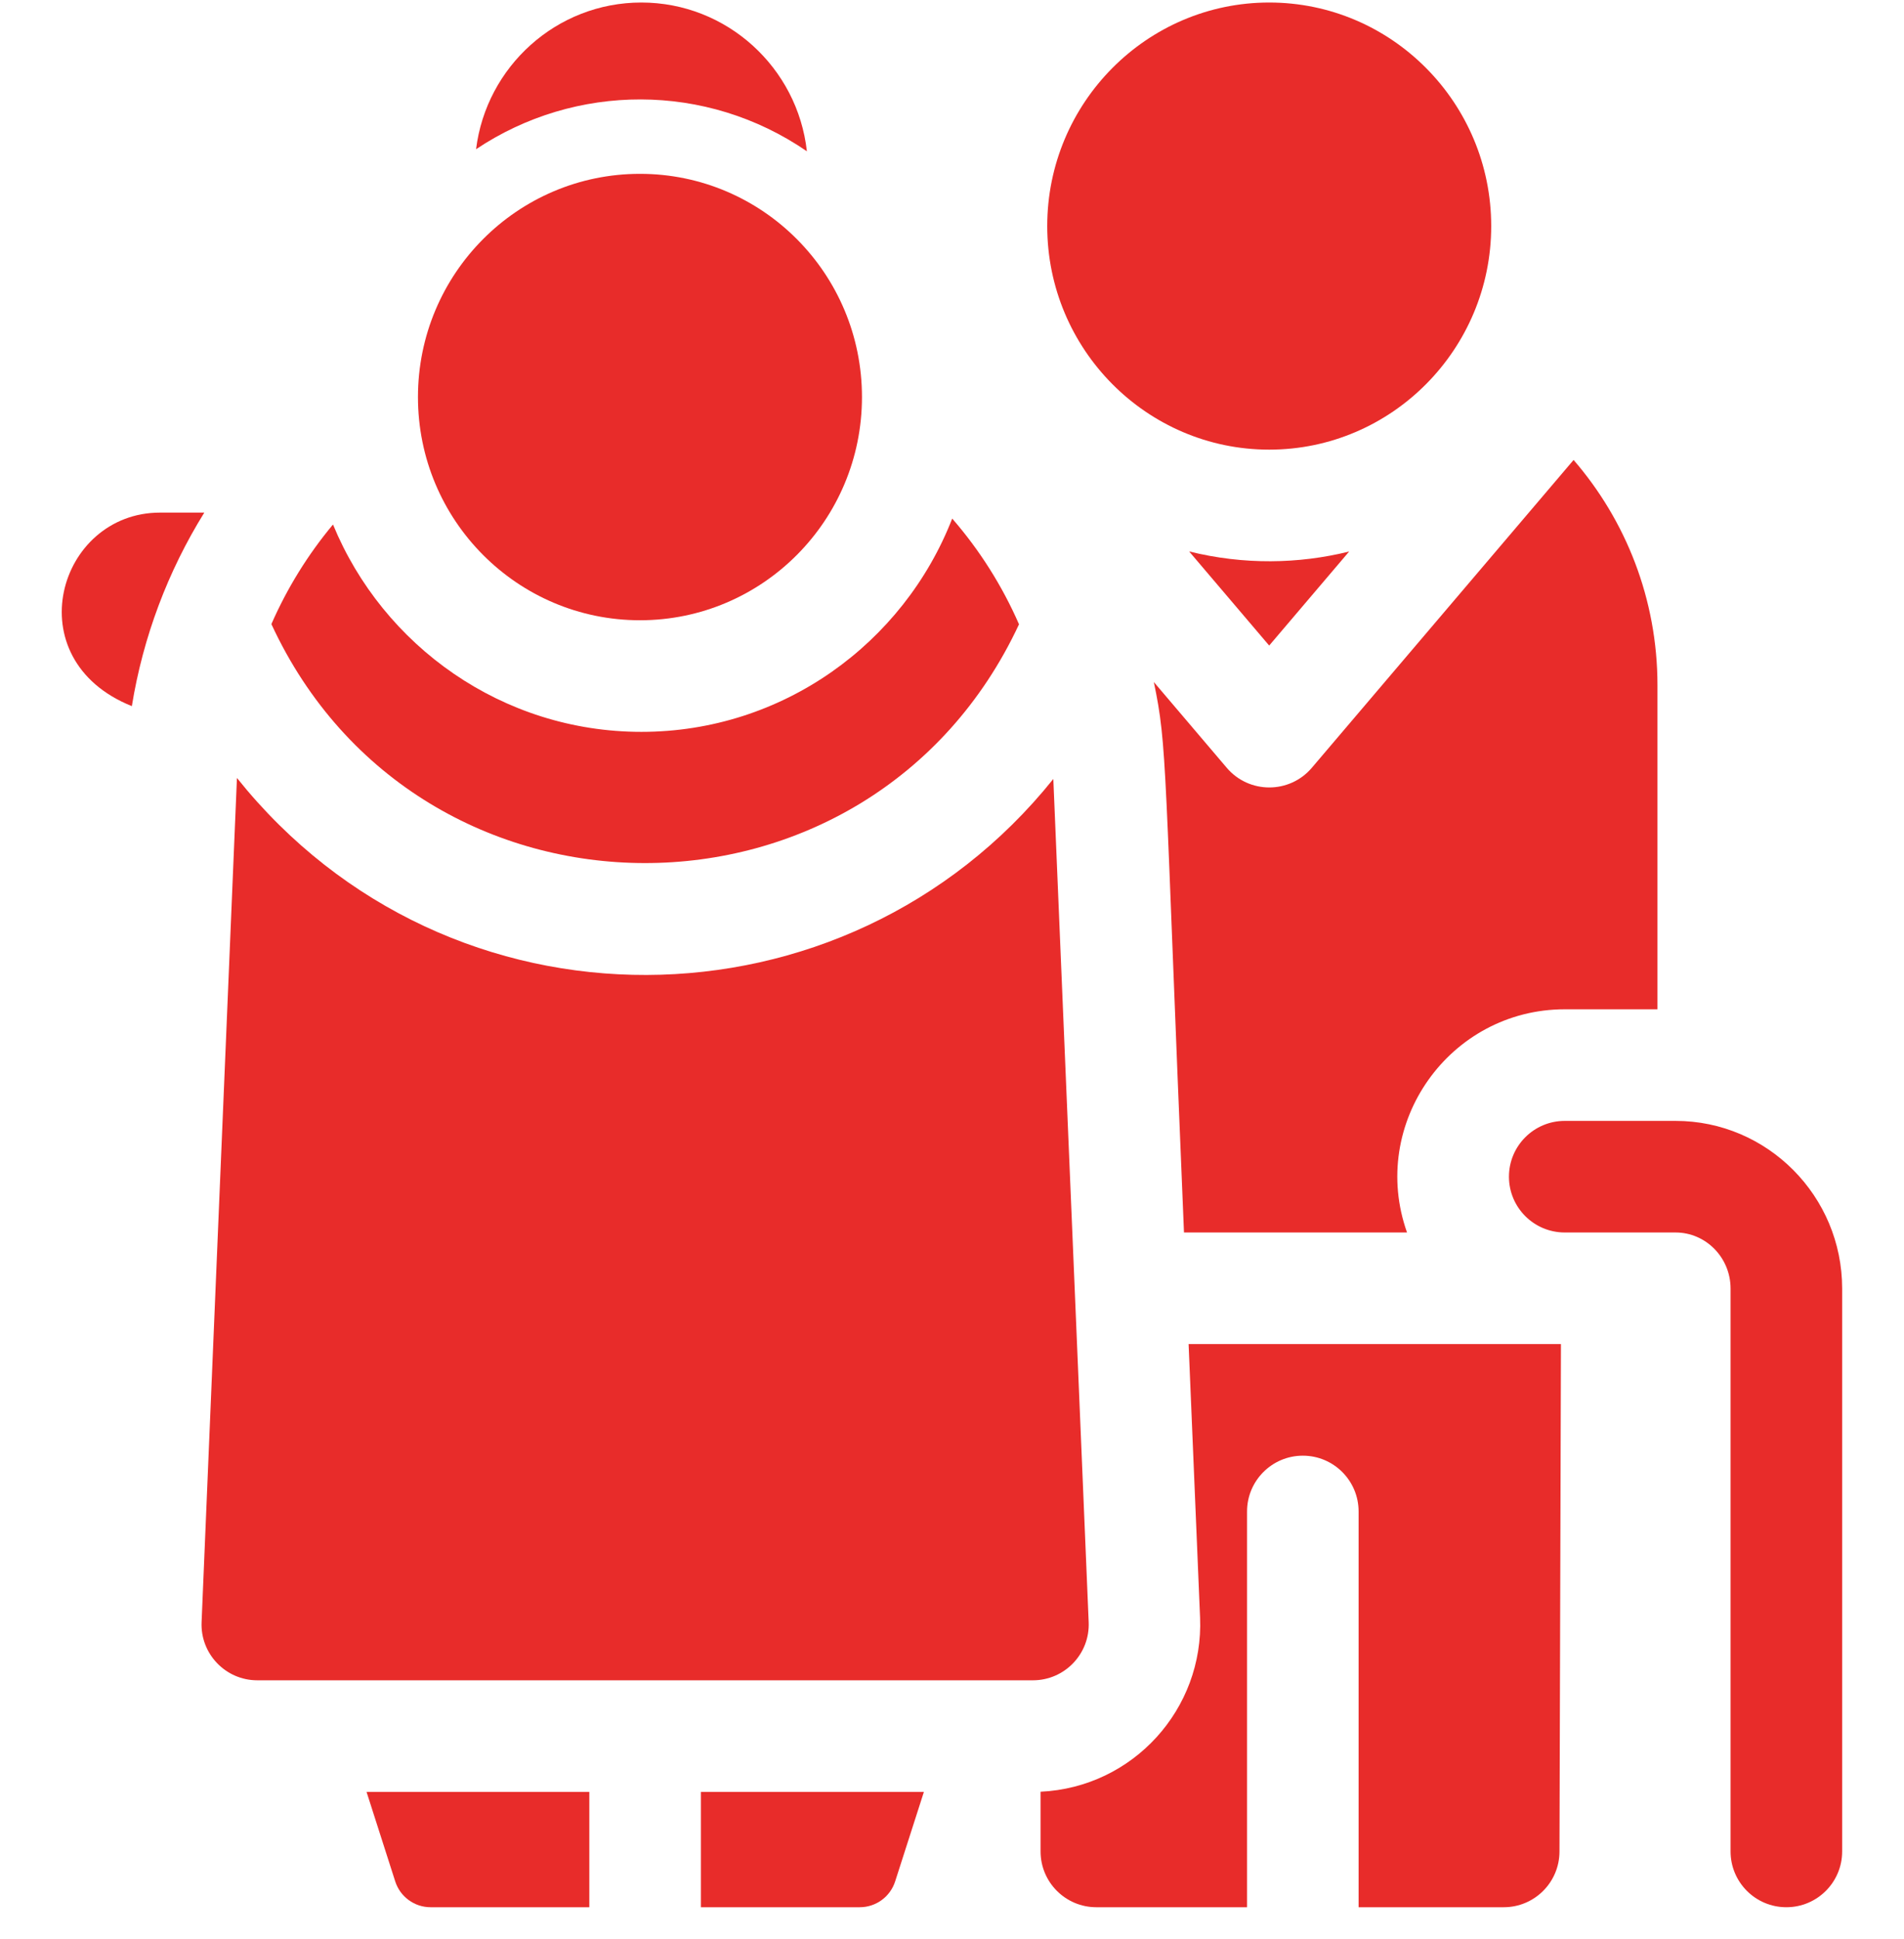 <svg xmlns="http://www.w3.org/2000/svg" fill="none" viewBox="0 0 56 57" height="57" width="56">
<g clip-path="url(#clip0_1_2666)">
<path fill="#E82C2A" d="M11.624 55.314C11.769 55.767 12.19 56.074 12.665 56.074H17.333V52.684H10.781L11.624 55.314Z"></path>
<path fill="#E82C2A" d="M20.615 56.074H25.287C25.762 56.074 26.183 55.767 26.328 55.315L27.173 52.684H20.615V56.074Z"></path>
<path fill="#E82C2A" d="M4.707 15.071C1.699 15.071 0.447 19.386 3.878 20.761C4.206 18.731 4.937 16.797 6.009 15.071H4.707Z"></path>
<path fill="#E82C2A" d="M32.02 47.693L30.98 22.902C24.872 30.52 13.197 30.661 6.969 22.873L5.929 47.693C5.89 48.624 6.635 49.402 7.568 49.402H30.38C31.313 49.402 32.059 48.625 32.02 47.693Z"></path>
<path fill="#E82C2A" d="M29.971 18.355C29.478 17.226 28.815 16.177 28.006 15.246C26.578 18.913 23.019 21.517 18.865 21.517C14.777 21.517 11.266 18.995 9.794 15.421C9.055 16.306 8.445 17.293 7.982 18.349C12.309 27.699 25.595 27.733 29.971 18.355Z"></path>
<path fill="#E82C2A" d="M37.33 13.22C40.93 13.22 43.859 10.271 43.859 6.647C43.859 3.023 40.93 0.074 37.33 0.074C33.73 0.074 30.801 3.023 30.801 6.647C30.801 10.271 33.73 13.22 37.33 13.22Z"></path>
<path fill="#E82C2A" d="M39.681 16.215C38.195 16.584 36.573 16.61 34.975 16.213L37.329 18.98L39.681 16.215Z"></path>
<path fill="#E82C2A" d="M36.082 22.575L33.936 20.052C34.338 21.972 34.239 22.316 34.823 36.236H41.383C40.248 33.037 42.636 29.674 46.023 29.674H48.749V20.147C48.749 17.614 47.817 15.298 46.282 13.523L38.582 22.575C37.927 23.344 36.737 23.344 36.082 22.575Z"></path>
<path fill="#E82C2A" d="M49.281 32.955H46.022C45.116 32.955 44.381 33.69 44.381 34.596C44.381 35.502 45.116 36.236 46.022 36.236H49.281C50.173 36.236 50.899 36.975 50.899 37.884V54.434C50.899 55.34 51.634 56.074 52.54 56.074C53.446 56.074 54.181 55.34 54.181 54.434V37.884C54.181 35.166 51.983 32.955 49.281 32.955Z"></path>
<path fill="#E82C2A" d="M23.732 4.448C23.459 1.991 21.38 0.074 18.863 0.074C16.367 0.074 14.302 1.96 14.002 4.387C16.918 2.438 20.768 2.412 23.732 4.448Z"></path>
<path fill="#E82C2A" d="M18.823 18.236C22.428 18.236 25.352 15.298 25.352 11.674C25.352 8.049 22.428 5.111 18.823 5.111C15.217 5.111 12.293 8.049 12.293 11.674C12.293 15.298 15.217 18.236 18.823 18.236Z"></path>
<path fill="#E82C2A" d="M35.296 47.556C35.408 50.245 33.328 52.55 30.605 52.678V54.434C30.605 55.339 31.339 56.074 32.246 56.074H36.678V44.439C36.678 43.533 37.413 42.798 38.319 42.798C39.225 42.798 39.959 43.533 39.959 44.439V56.074H44.227C45.131 56.074 45.865 55.343 45.867 54.438L45.91 39.517H34.959L35.296 47.556Z"></path>
</g>
<defs>
<clipPath id="clip0_1_2666">
<rect transform="translate(0 0.074)" fill="white" height="56" width="56"></rect>
</clipPath>
</defs>
</svg>
